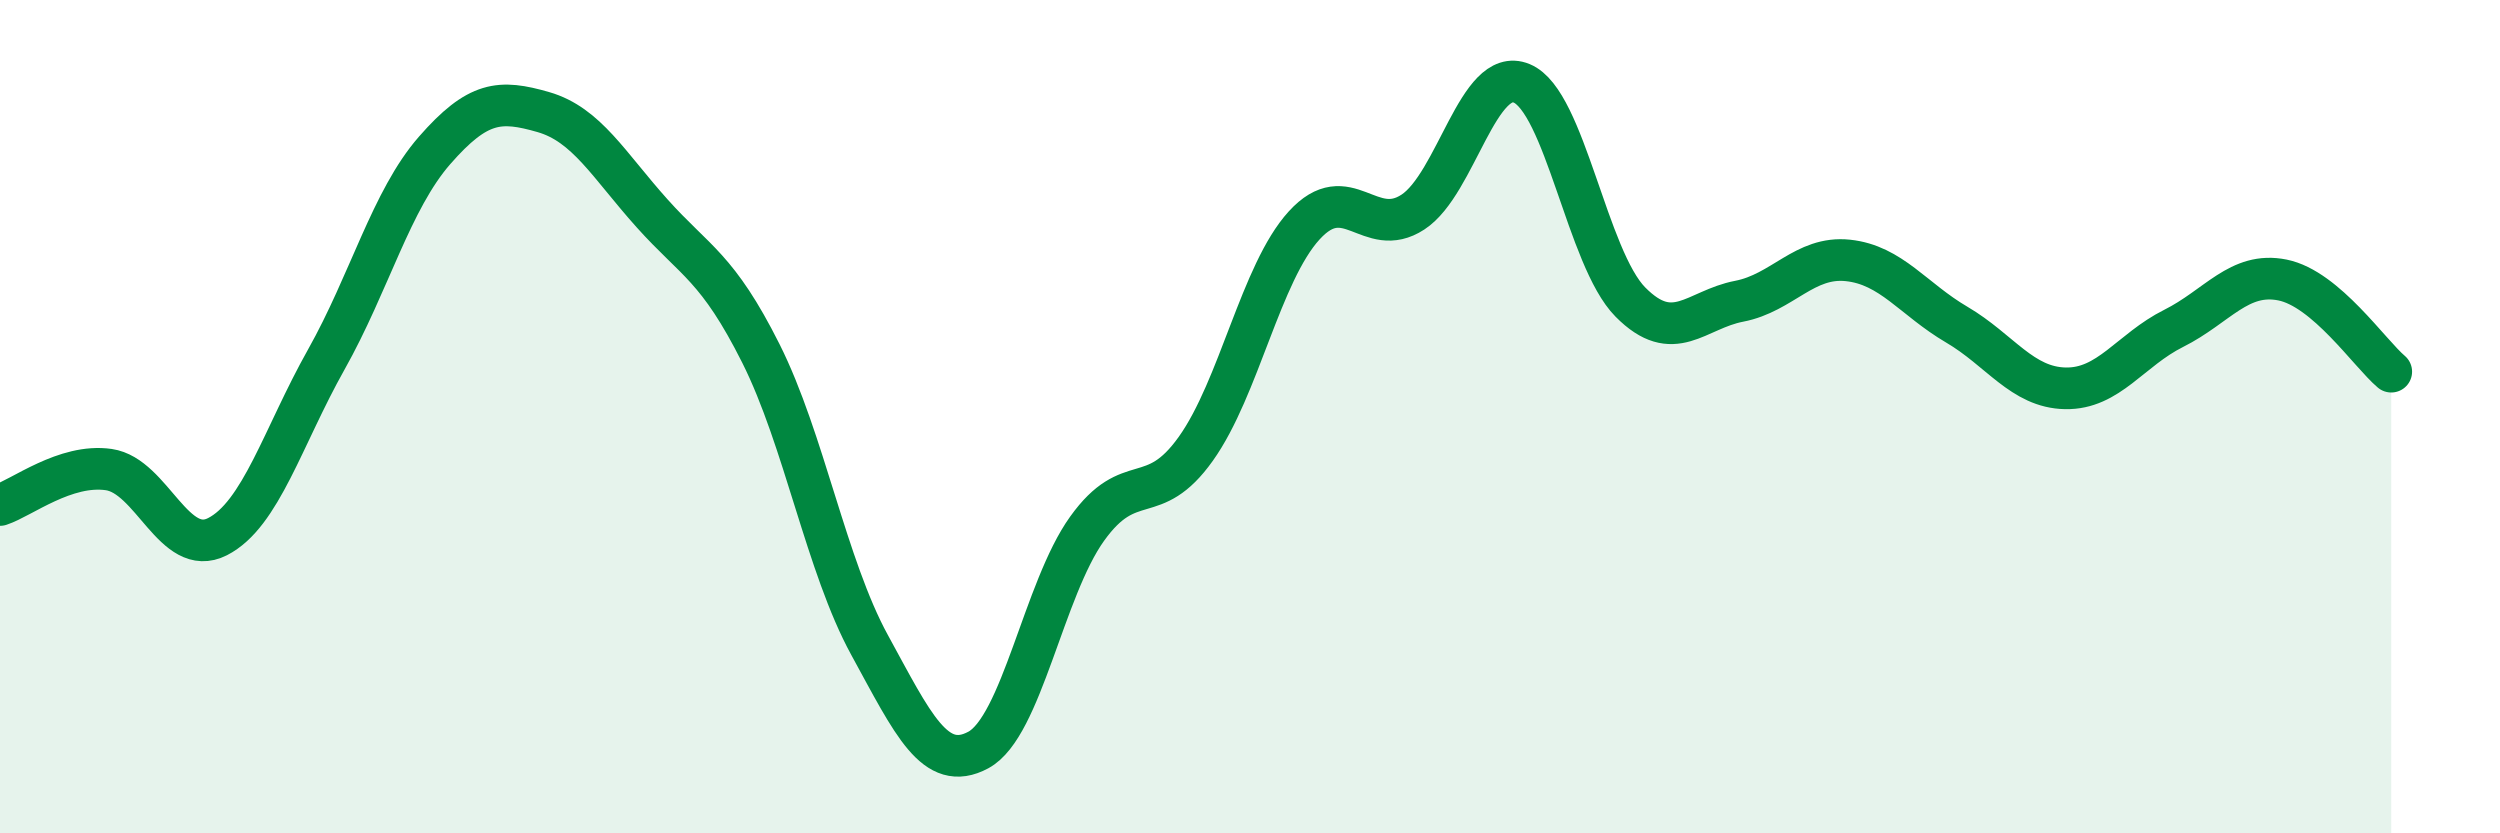
    <svg width="60" height="20" viewBox="0 0 60 20" xmlns="http://www.w3.org/2000/svg">
      <path
        d="M 0,12.12 C 0.52,11.95 1.57,11.12 2.61,11.27 C 3.65,11.42 4.18,13.41 5.22,12.88 C 6.26,12.35 6.79,10.48 7.83,8.63 C 8.87,6.78 9.39,4.8 10.43,3.61 C 11.47,2.42 12,2.39 13.04,2.69 C 14.08,2.99 14.61,3.96 15.65,5.12 C 16.69,6.28 17.22,6.41 18.26,8.48 C 19.3,10.55 19.83,13.58 20.87,15.48 C 21.91,17.38 22.44,18.56 23.48,18 C 24.52,17.44 25.05,14.14 26.09,12.69 C 27.13,11.24 27.66,12.23 28.7,10.77 C 29.74,9.31 30.26,6.55 31.3,5.41 C 32.34,4.27 32.87,5.77 33.91,5.09 C 34.95,4.41 35.48,1.57 36.52,2 C 37.56,2.43 38.09,6.2 39.13,7.25 C 40.17,8.3 40.7,7.43 41.74,7.23 C 42.78,7.03 43.31,6.14 44.35,6.25 C 45.39,6.36 45.92,7.18 46.96,7.79 C 48,8.4 48.53,9.3 49.57,9.32 C 50.61,9.34 51.13,8.4 52.17,7.88 C 53.21,7.36 53.74,6.51 54.78,6.72 C 55.82,6.93 56.87,8.48 57.39,8.92L57.39 20L0 20Z"
        fill="#008740"
        opacity="0.1"
        stroke-linecap="round"
        stroke-linejoin="round"
      />
      <path
        d="M 0,12.12 C 0.52,11.95 1.57,11.12 2.61,11.27 C 3.65,11.42 4.18,13.41 5.22,12.88 C 6.26,12.35 6.79,10.48 7.83,8.63 C 8.87,6.78 9.39,4.8 10.43,3.61 C 11.47,2.42 12,2.39 13.04,2.69 C 14.08,2.99 14.61,3.96 15.65,5.12 C 16.69,6.28 17.22,6.41 18.26,8.48 C 19.3,10.55 19.83,13.58 20.87,15.48 C 21.91,17.38 22.44,18.56 23.48,18 C 24.52,17.44 25.05,14.14 26.09,12.69 C 27.13,11.24 27.66,12.23 28.7,10.77 C 29.74,9.31 30.26,6.55 31.3,5.41 C 32.34,4.27 32.87,5.77 33.91,5.09 C 34.95,4.41 35.48,1.57 36.52,2 C 37.56,2.43 38.09,6.2 39.13,7.25 C 40.17,8.3 40.7,7.43 41.74,7.23 C 42.78,7.03 43.31,6.14 44.35,6.25 C 45.39,6.36 45.92,7.18 46.96,7.79 C 48,8.4 48.53,9.3 49.57,9.32 C 50.61,9.34 51.13,8.4 52.17,7.88 C 53.21,7.36 53.74,6.51 54.78,6.72 C 55.82,6.93 56.87,8.48 57.39,8.92"
        stroke="#008740"
        stroke-width="1"
        fill="none"
        stroke-linecap="round"
        stroke-linejoin="round"
      />
    </svg>
  